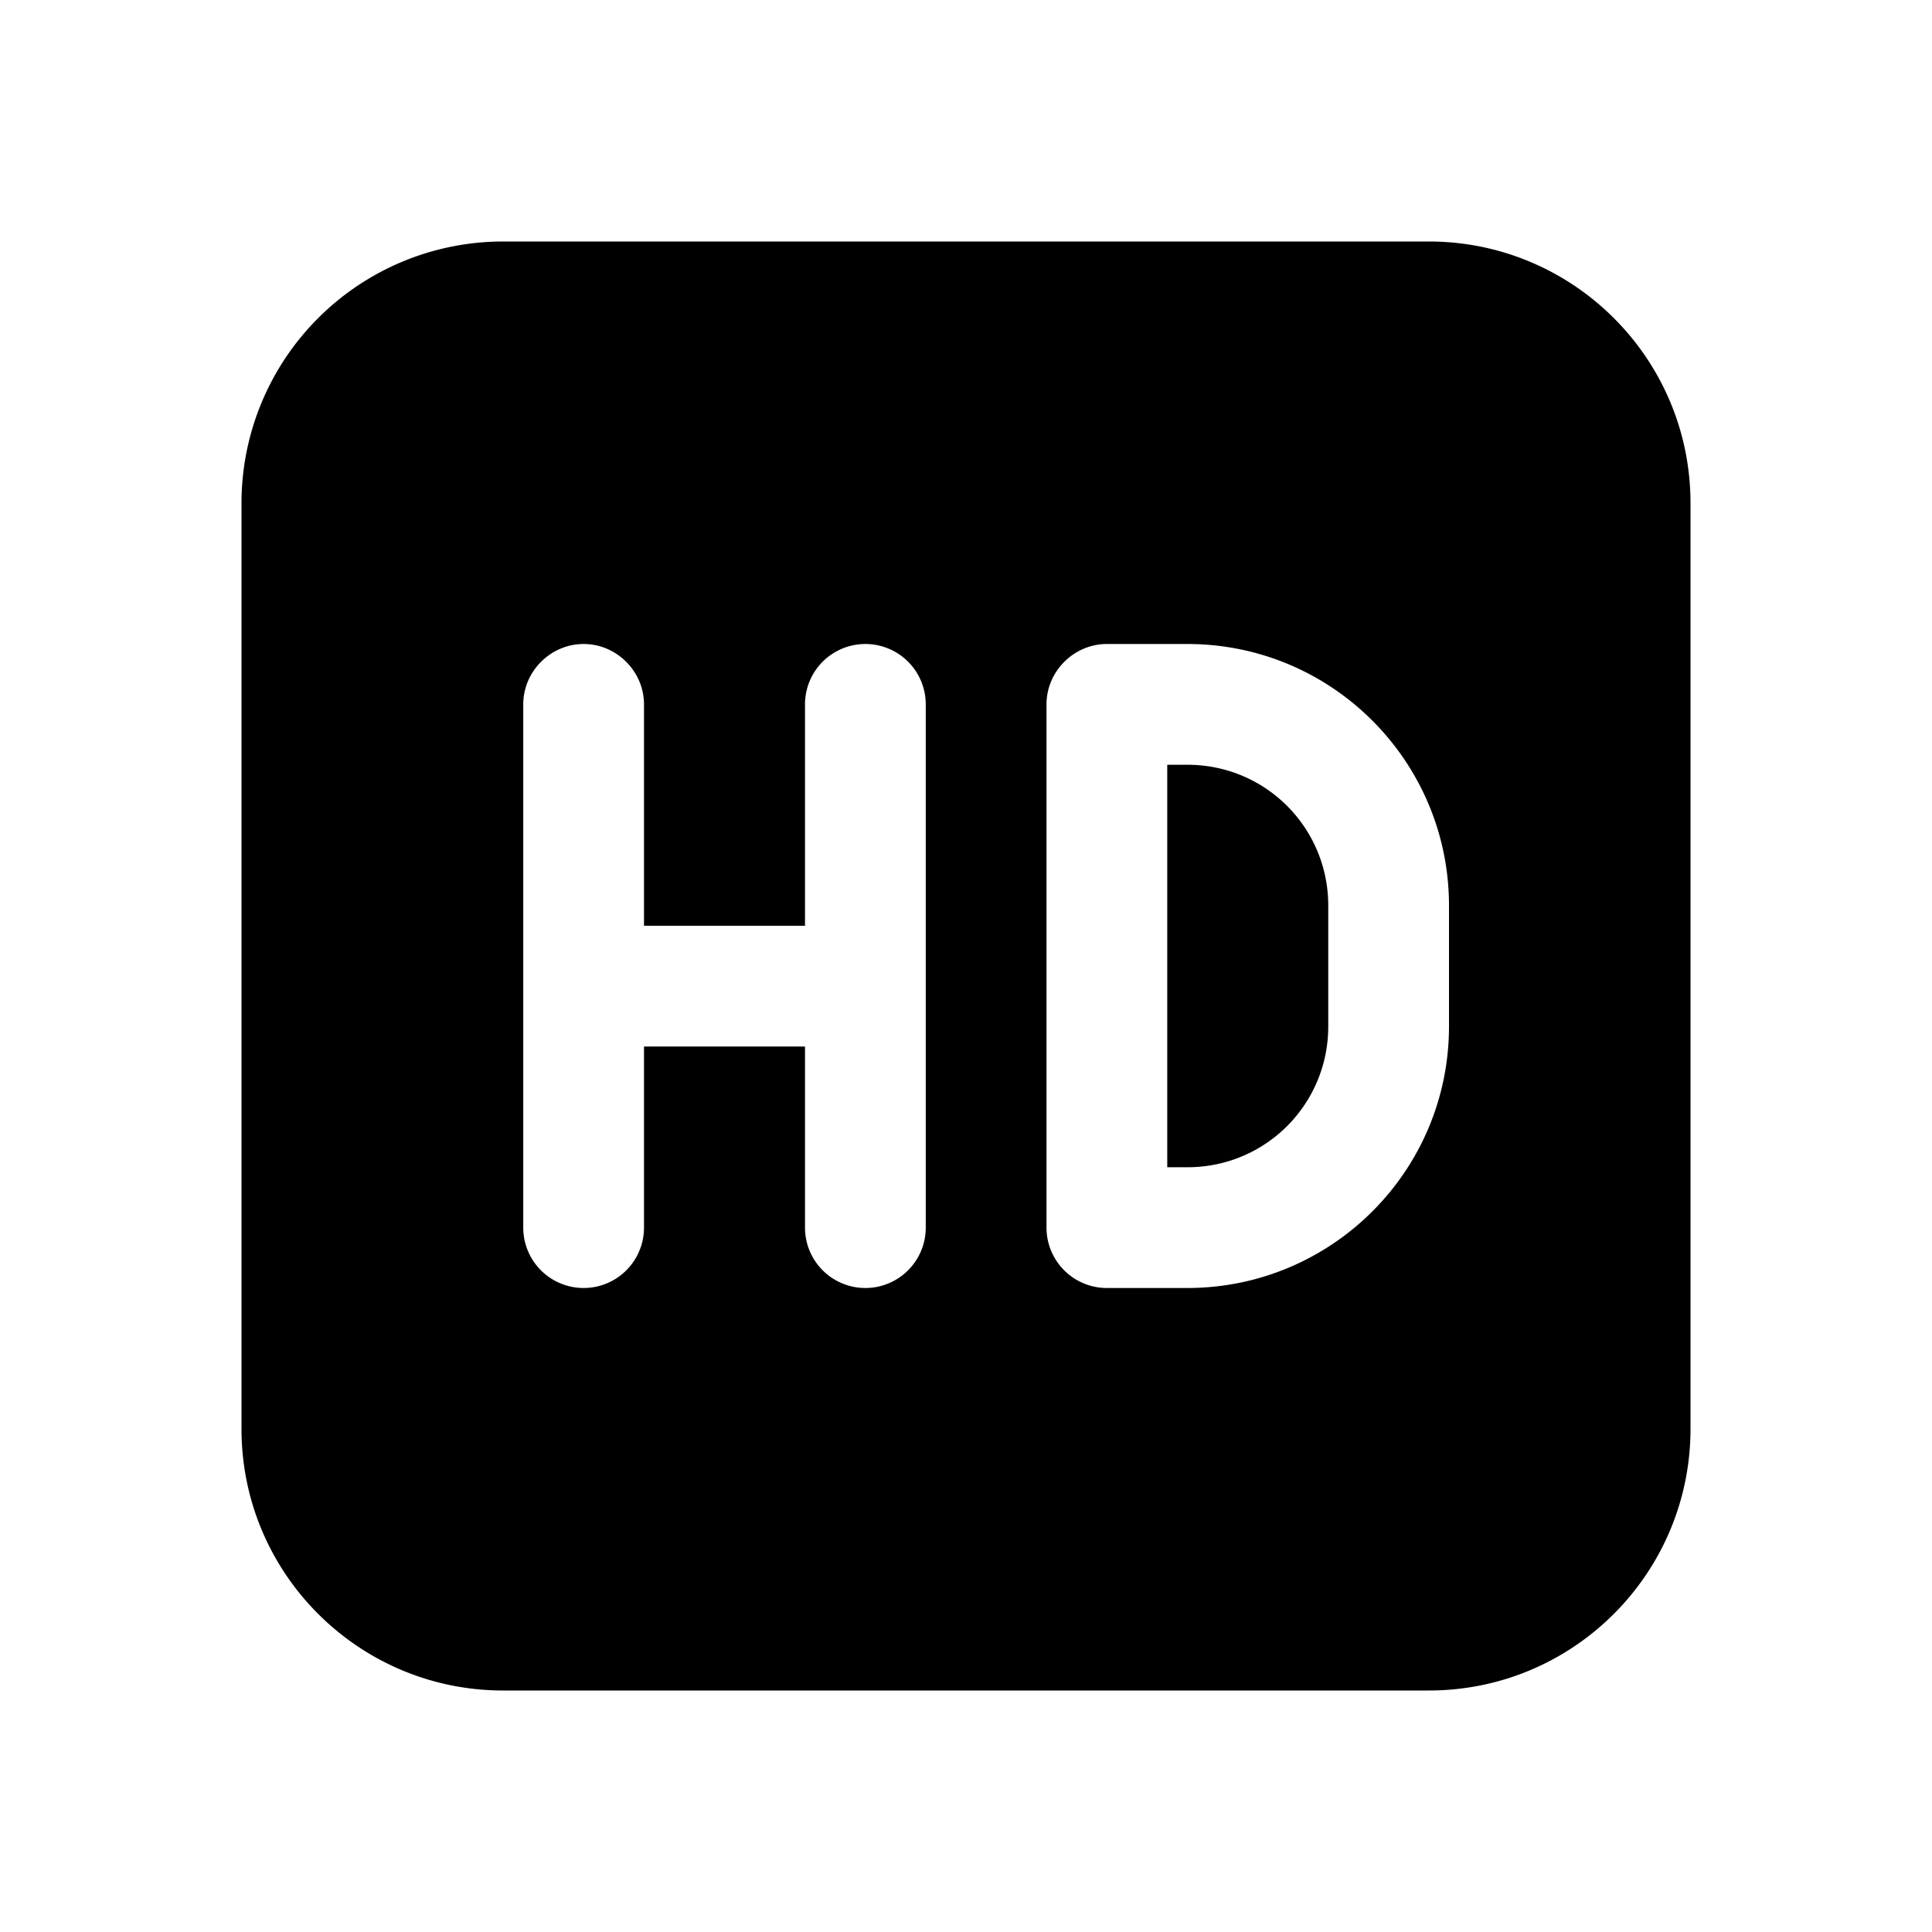 <svg fill="currentColor" viewBox="0 0 24 24"><path d="M14.5 14.5v-5h.25c.97 0 1.75.78 1.75 1.75v1.5c0 .97-.78 1.75-1.75 1.75h-.25ZM6.25 3A3.25 3.25 0 0 0 3 6.25v11.5C3 19.55 4.46 21 6.25 21h11.5c1.8 0 3.25-1.46 3.25-3.25V6.25C21 4.45 19.54 3 17.75 3H6.25Zm1 5c.41 0 .75.34.75.75v2.75h2V8.75a.75.75 0 0 1 1.5 0v6.5a.75.75 0 0 1-1.5 0V13H8v2.25a.75.75 0 0 1-1.5 0v-6.5c0-.41.34-.75.75-.75Zm6.5 0h1C16.55 8 18 9.46 18 11.25v1.5c0 1.8-1.46 3.25-3.25 3.25h-1a.75.75 0 0 1-.75-.75v-6.5c0-.41.34-.75.75-.75Z"/></svg>